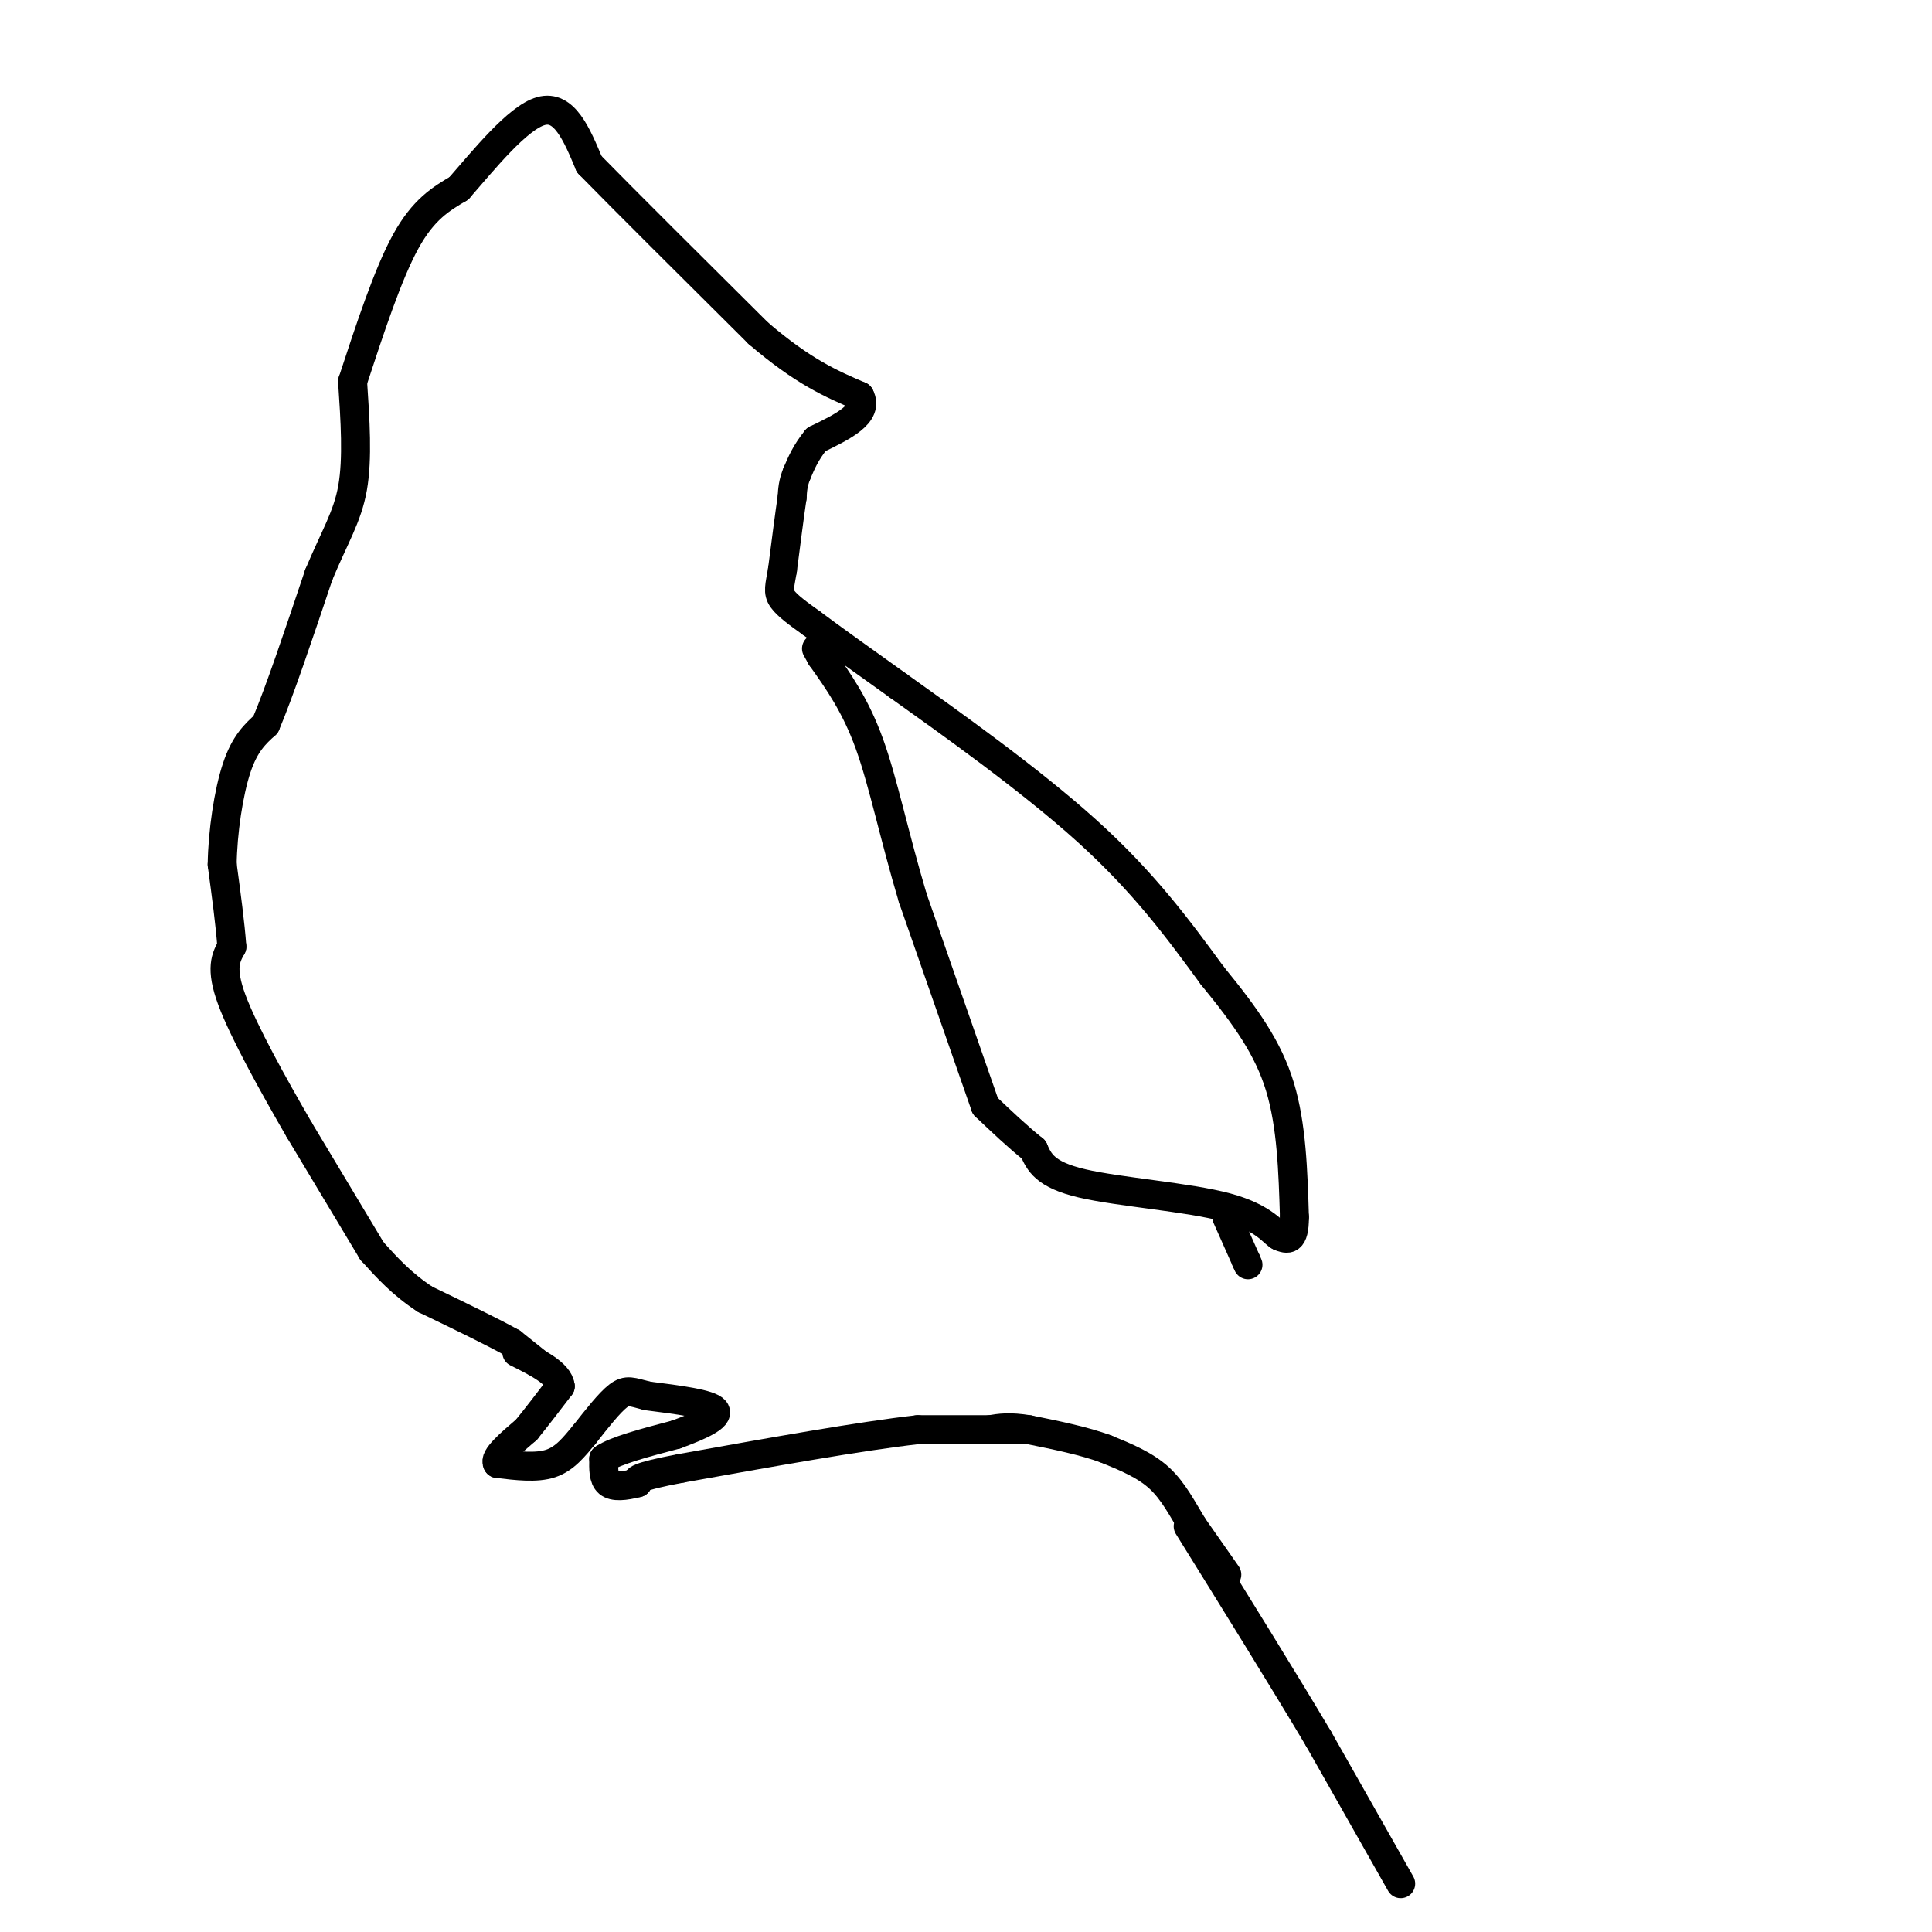 <svg viewBox='0 0 400 400' version='1.1' xmlns='http://www.w3.org/2000/svg' xmlns:xlink='http://www.w3.org/1999/xlink'><g fill='none' stroke='#000000' stroke-width='6' stroke-linecap='round' stroke-linejoin='round'><path d='M290,390c0.000,0.000 -17.000,-30.000 -17,-30'/><path d='M273,360c-7.333,-12.333 -17.167,-28.167 -27,-44'/><path d='M254,326c0.000,0.000 -7.000,-10.000 -7,-10'/><path d='M247,316c-2.156,-3.511 -4.044,-7.289 -7,-10c-2.956,-2.711 -6.978,-4.356 -11,-6'/><path d='M229,300c-4.500,-1.667 -10.250,-2.833 -16,-4'/><path d='M213,296c-4.000,-0.667 -6.000,-0.333 -8,0'/><path d='M212,296c0.000,0.000 -22.000,0.000 -22,0'/><path d='M190,296c-11.833,1.333 -30.417,4.667 -49,8'/><path d='M141,304c-9.667,1.833 -9.333,2.417 -9,3'/><path d='M132,307c-2.689,0.689 -4.911,0.911 -6,0c-1.089,-0.911 -1.044,-2.956 -1,-5'/><path d='M125,302c2.333,-1.667 8.667,-3.333 15,-5'/><path d='M140,297c4.733,-1.756 9.067,-3.644 8,-5c-1.067,-1.356 -7.533,-2.178 -14,-3'/><path d='M134,289c-3.200,-0.822 -4.200,-1.378 -6,0c-1.800,1.378 -4.400,4.689 -7,8'/><path d='M121,297c-2.156,2.578 -4.044,5.022 -7,6c-2.956,0.978 -6.978,0.489 -11,0'/><path d='M103,303c-0.833,-1.167 2.583,-4.083 6,-7'/><path d='M109,296c2.167,-2.667 4.583,-5.833 7,-9'/><path d='M116,287c-0.333,-2.667 -4.667,-4.833 -9,-7'/><path d='M111,282c0.000,0.000 -5.000,-4.000 -5,-4'/><path d='M106,278c-3.833,-2.167 -10.917,-5.583 -18,-9'/><path d='M88,269c-4.833,-3.167 -7.917,-6.583 -11,-10'/><path d='M77,259c0.000,0.000 -15.000,-25.000 -15,-25'/><path d='M62,234c-5.444,-9.400 -11.556,-20.400 -14,-27c-2.444,-6.600 -1.222,-8.800 0,-11'/><path d='M48,196c-0.333,-4.667 -1.167,-10.833 -2,-17'/><path d='M46,179c0.089,-6.689 1.311,-14.911 3,-20c1.689,-5.089 3.844,-7.044 6,-9'/><path d='M55,150c2.833,-6.667 6.917,-18.833 11,-31'/><path d='M66,119c3.267,-7.844 5.933,-11.956 7,-18c1.067,-6.044 0.533,-14.022 0,-22'/><path d='M73,79c3.667,-11.167 7.333,-22.333 11,-29c3.667,-6.667 7.333,-8.833 11,-11'/><path d='M95,39c5.044,-5.756 12.156,-14.644 17,-16c4.844,-1.356 7.422,4.822 10,11'/><path d='M122,34c7.500,7.667 21.250,21.333 35,35'/><path d='M157,69c9.333,8.000 15.167,10.500 21,13'/><path d='M178,82c2.000,3.667 -3.500,6.333 -9,9'/><path d='M169,91c-2.167,2.667 -3.083,4.833 -4,7'/><path d='M165,98c-0.833,2.000 -0.917,3.500 -1,5'/><path d='M164,103c-0.500,3.333 -1.250,9.167 -2,15'/><path d='M162,118c-0.578,3.444 -1.022,4.556 0,6c1.022,1.444 3.511,3.222 6,5'/><path d='M168,129c4.000,3.000 11.000,8.000 18,13'/><path d='M186,142c10.311,7.356 27.089,19.244 39,30c11.911,10.756 18.956,20.378 26,30'/><path d='M251,202c7.022,8.578 11.578,15.022 14,23c2.422,7.978 2.711,17.489 3,27'/><path d='M268,252c0.000,5.167 -1.500,4.583 -3,4'/><path d='M265,256c-1.286,-0.524 -3.000,-3.833 -11,-6c-8.000,-2.167 -22.286,-3.190 -30,-5c-7.714,-1.810 -8.857,-4.405 -10,-7'/><path d='M214,238c-3.333,-2.667 -6.667,-5.833 -10,-9'/><path d='M204,229c0.000,0.000 -15.000,-43.000 -15,-43'/><path d='M189,186c-3.889,-13.000 -6.111,-24.000 -9,-32c-2.889,-8.000 -6.444,-13.000 -10,-18'/><path d='M170,136c-1.667,-3.000 -0.833,-1.500 0,0'/><path d='M254,252c0.000,0.000 4.000,9.000 4,9'/><path d='M258,261c0.667,1.500 0.333,0.750 0,0'/></g>
</svg>